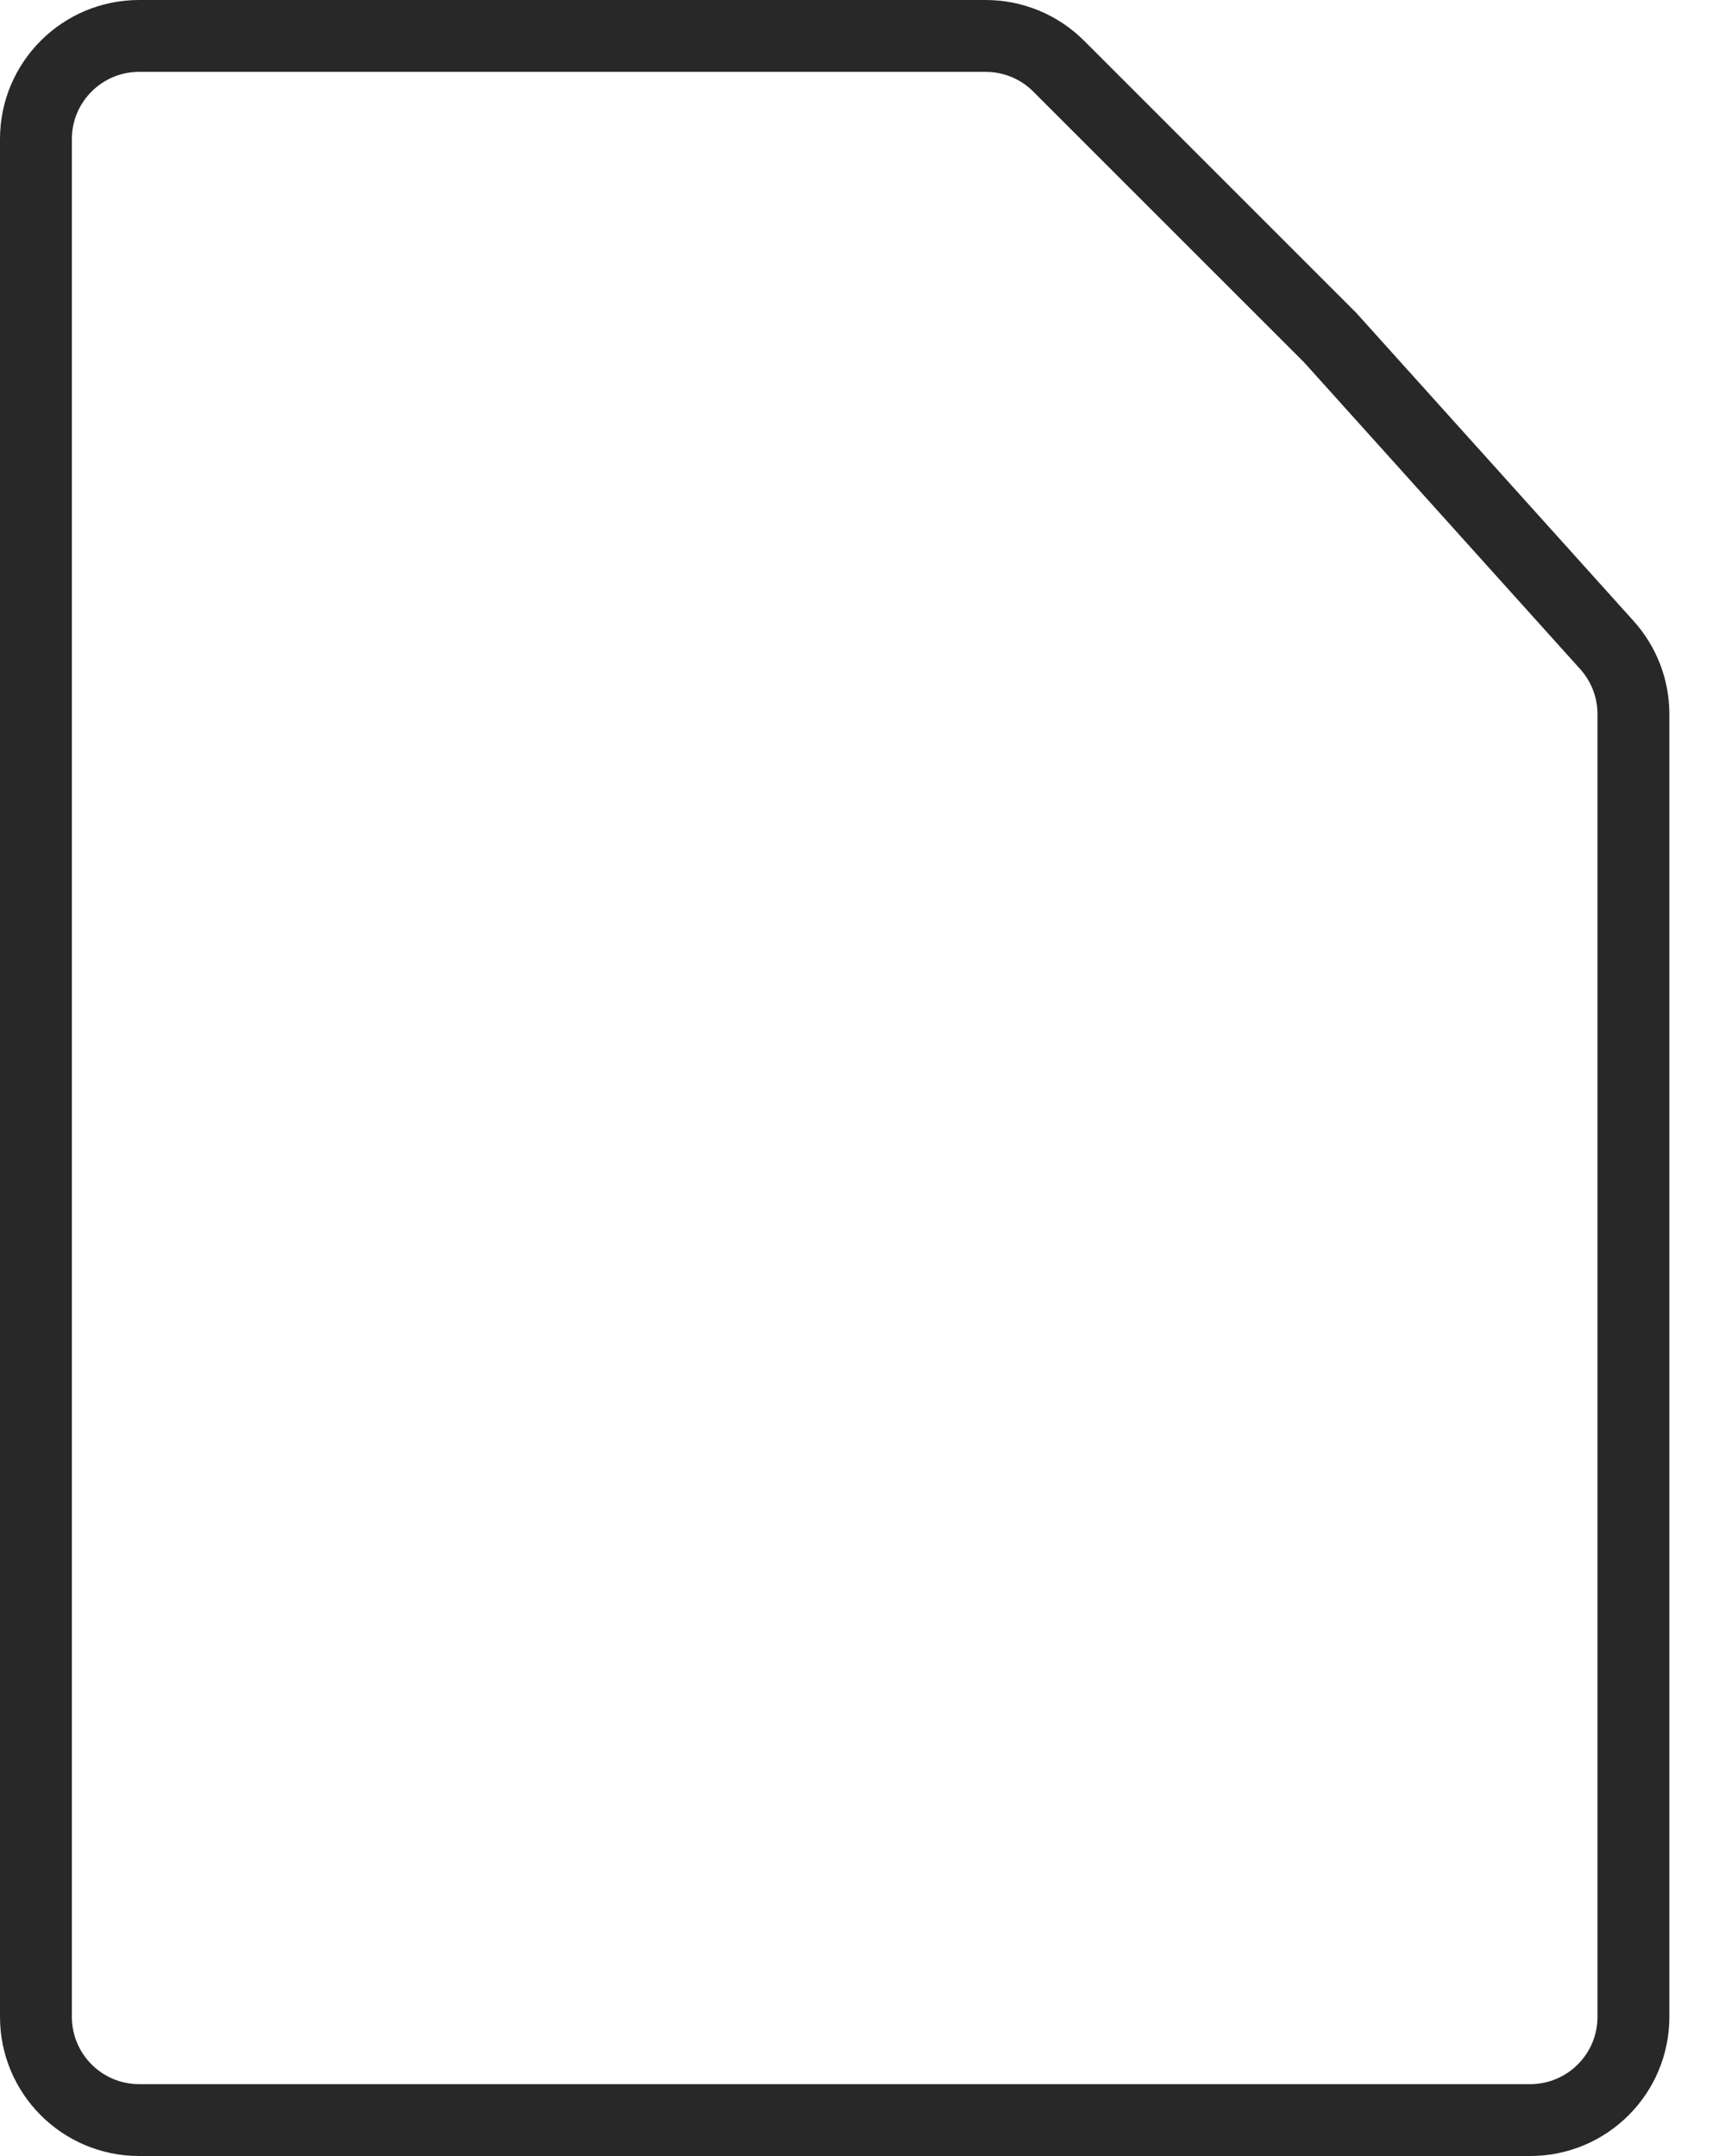 <svg width="24" height="30" viewBox="0 0 24 30" fill="none" xmlns="http://www.w3.org/2000/svg">
<path d="M0.5 1.935C0.5 1.143 1.143 0.5 1.935 0.5H13.714C14.095 0.5 14.46 0.651 14.729 0.92L18.508 4.699L22.357 8.976C22.595 9.24 22.726 9.582 22.726 9.936V28.064C22.726 28.857 22.083 29.5 21.29 29.5H1.935C1.143 29.5 0.5 28.857 0.5 28.064V1.935Z" stroke="#282828" stroke-linecap="round" stroke-linejoin="round"/>
</svg>
